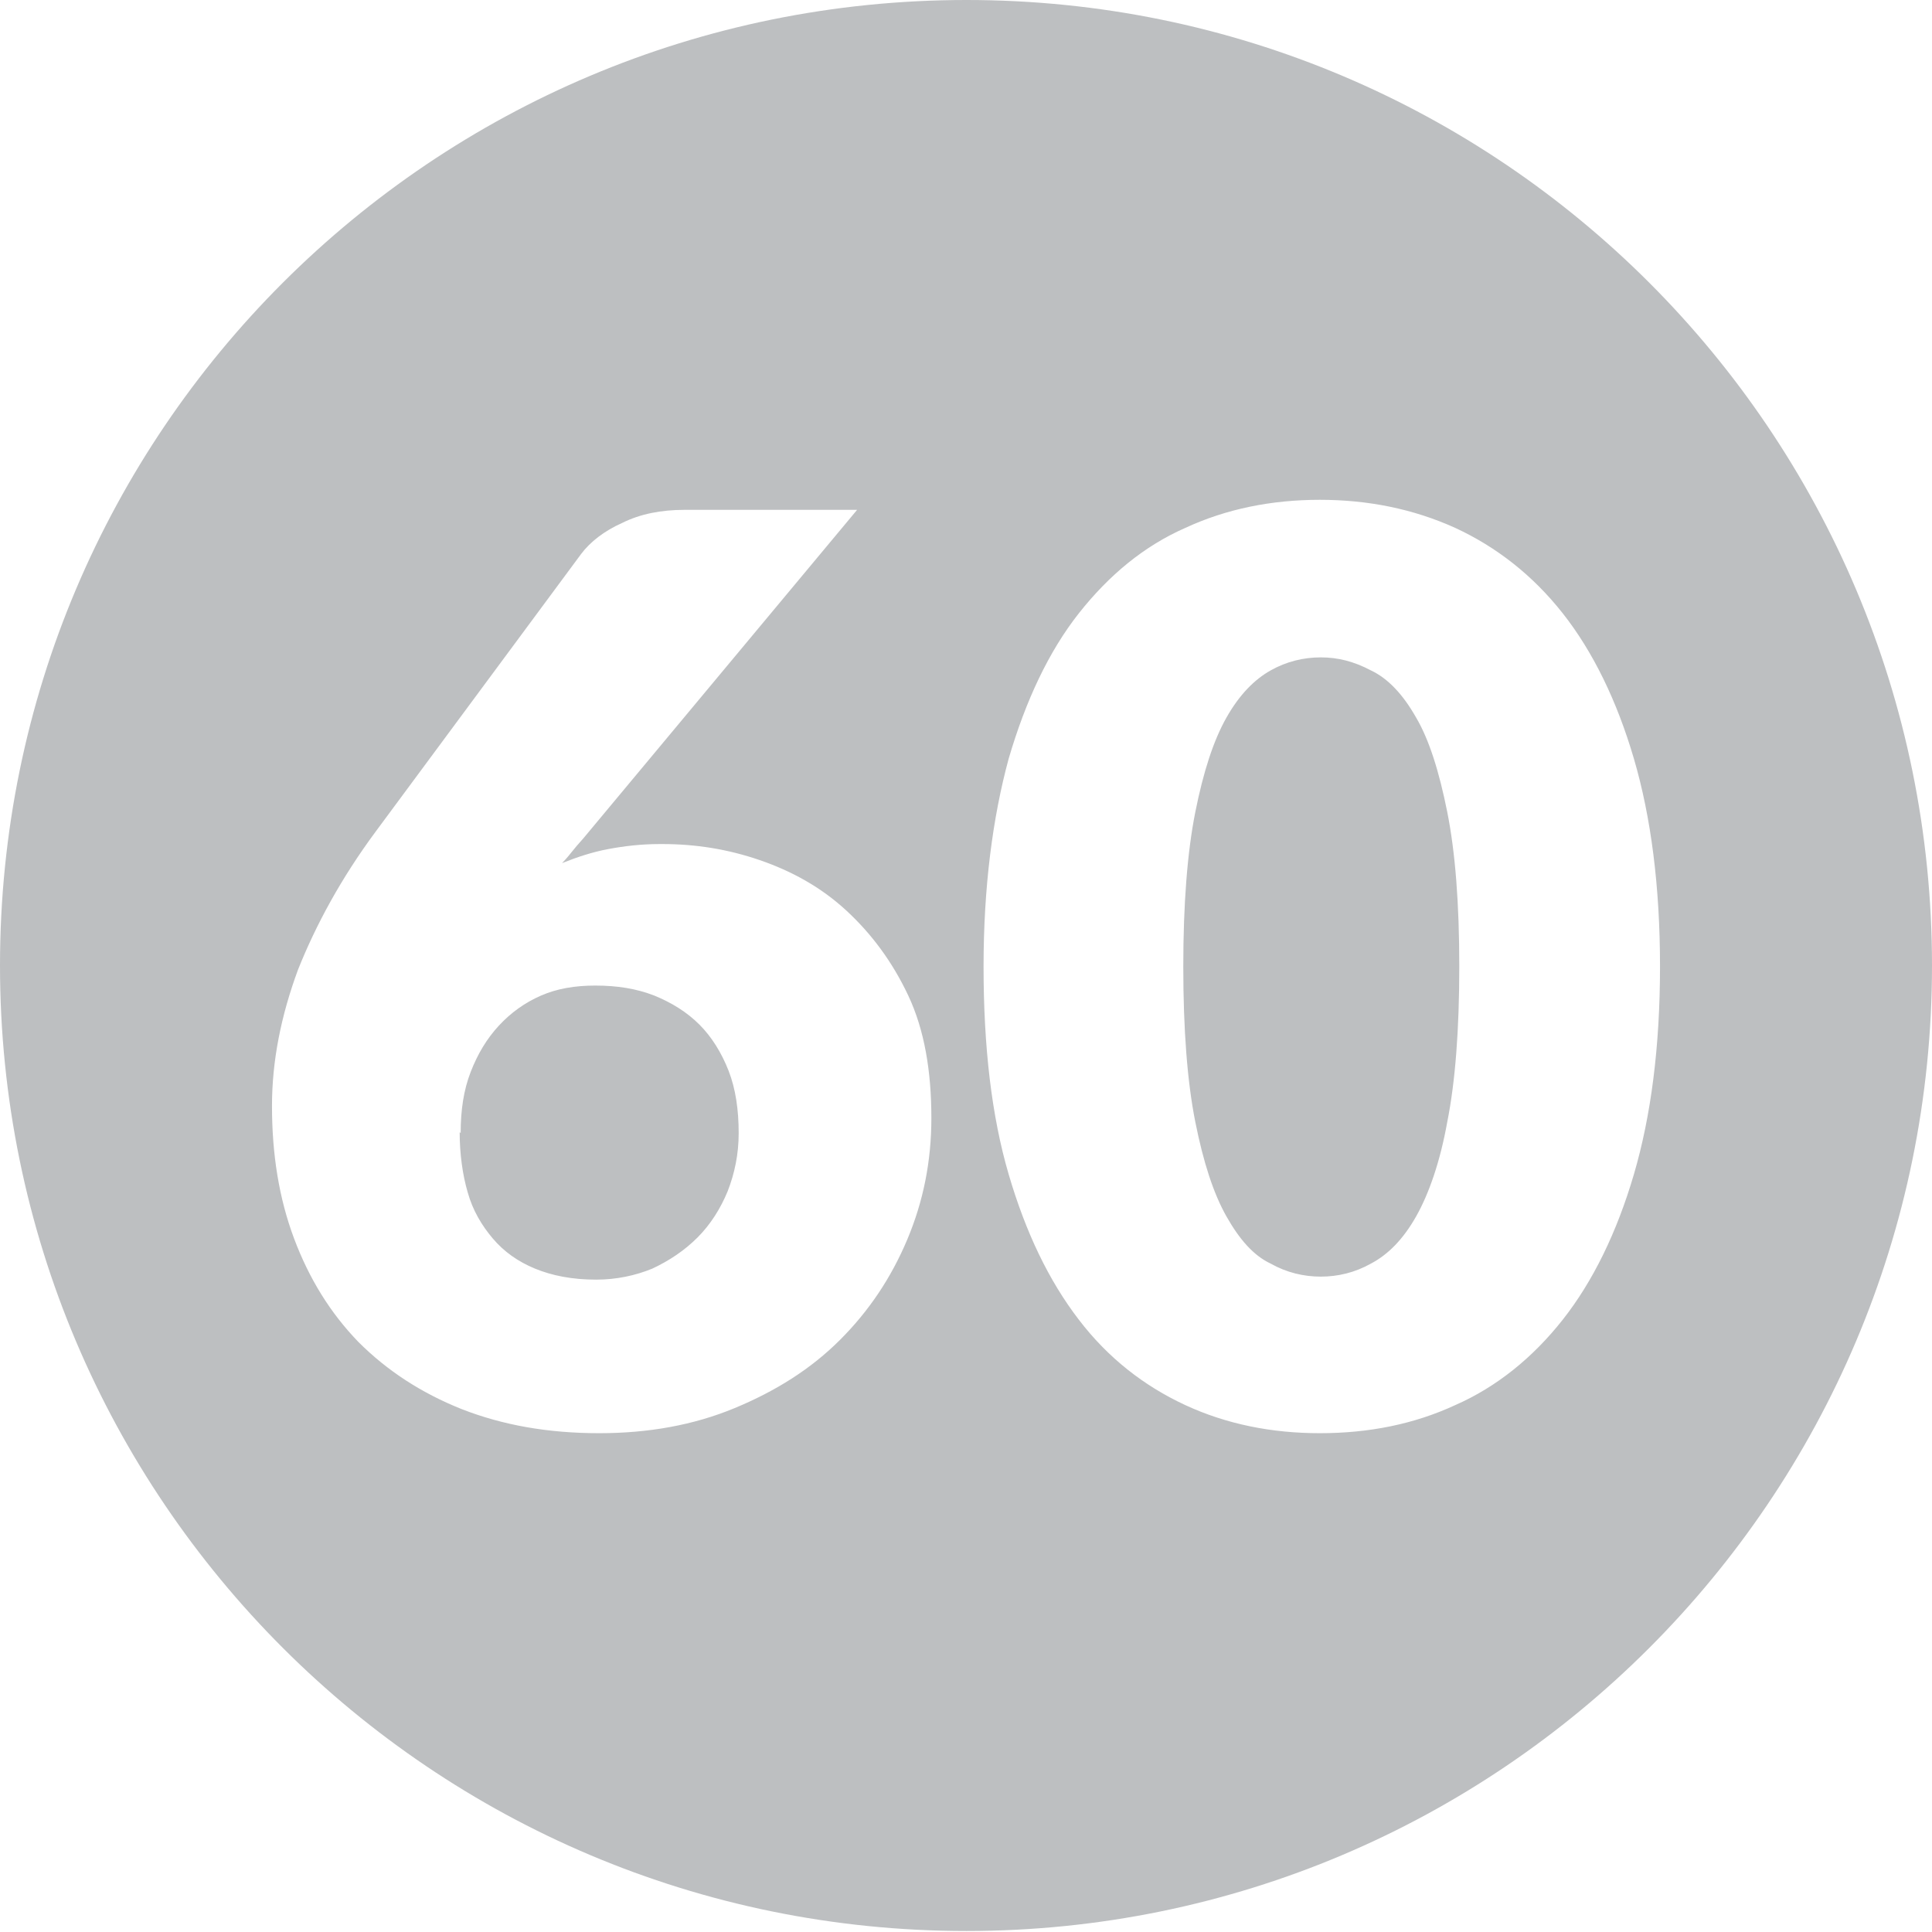 <?xml version="1.0" encoding="UTF-8"?>
<!DOCTYPE svg PUBLIC "-//W3C//DTD SVG 1.1//EN" "http://www.w3.org/Graphics/SVG/1.1/DTD/svg11.dtd">
<!-- Creator: CorelDRAW -->
<svg xmlns="http://www.w3.org/2000/svg" xml:space="preserve" width="66px" height="66px" style="shape-rendering:geometricPrecision; text-rendering:geometricPrecision; image-rendering:optimizeQuality; fill-rule:evenodd; clip-rule:evenodd"
viewBox="0 0 1.925 1.925"
 xmlns:xlink="http://www.w3.org/1999/xlink">
 <defs>
  <style type="text/css">
   <![CDATA[
    .fil0 {fill:#BDBFC1}
   ]]>
  </style>
 </defs>
 <g id="Layer_x0020_1">
  <path class="fil0" d="M0.963 0c0.532,0 0.962,0.431 0.962,0.962 0,0.531 -0.431,0.962 -0.962,0.962 -0.532,0 -0.963,-0.431 -0.963,-0.962 0,-0.532 0.431,-0.962 0.963,-0.962zm-0.303 0.841c0.033,0 0.065,0.005 0.097,0.016 0.032,0.011 0.061,0.027 0.086,0.05 0.025,0.023 0.046,0.051 0.062,0.085 0.016,0.034 0.023,0.075 0.023,0.122 0,0.043 -0.008,0.083 -0.024,0.121 -0.016,0.038 -0.038,0.071 -0.067,0.1 -0.029,0.029 -0.064,0.051 -0.105,0.068 -0.041,0.017 -0.086,0.025 -0.135,0.025 -0.051,0 -0.096,-0.008 -0.137,-0.024 -0.04,-0.016 -0.074,-0.038 -0.103,-0.067 -0.028,-0.029 -0.049,-0.063 -0.064,-0.103 -0.015,-0.04 -0.022,-0.084 -0.022,-0.132 0,-0.045 0.009,-0.09 0.026,-0.136 0.018,-0.045 0.043,-0.091 0.077,-0.137l0.205 -0.277c0.009,-0.012 0.023,-0.023 0.041,-0.031 0.018,-0.009 0.039,-0.013 0.062,-0.013l0.172 0 -0.27 0.324c-0.004,0.005 -0.008,0.009 -0.012,0.014 -0.004,0.005 -0.008,0.01 -0.012,0.014 0.015,-0.006 0.03,-0.011 0.046,-0.014 0.016,-0.003 0.033,-0.005 0.051,-0.005zm-0.202 0.287c0,0.022 0.003,0.043 0.008,0.06 0.005,0.018 0.014,0.033 0.025,0.046 0.011,0.013 0.025,0.023 0.042,0.03 0.017,0.007 0.037,0.011 0.061,0.011 0.02,0 0.039,-0.004 0.056,-0.011 0.017,-0.008 0.032,-0.018 0.045,-0.031 0.013,-0.013 0.023,-0.029 0.03,-0.046 0.007,-0.018 0.011,-0.037 0.011,-0.058 0,-0.023 -0.003,-0.044 -0.01,-0.062 -0.007,-0.018 -0.017,-0.034 -0.029,-0.046 -0.013,-0.013 -0.028,-0.022 -0.045,-0.029 -0.018,-0.007 -0.037,-0.01 -0.059,-0.01 -0.02,0 -0.038,0.003 -0.054,0.01 -0.016,0.007 -0.03,0.017 -0.042,0.03 -0.012,0.013 -0.021,0.028 -0.028,0.046 -0.007,0.018 -0.01,0.038 -0.01,0.061zm1.196 -0.165c0,0.08 -0.009,0.149 -0.026,0.207 -0.017,0.058 -0.041,0.107 -0.071,0.145 -0.03,0.038 -0.066,0.067 -0.107,0.085 -0.041,0.019 -0.086,0.028 -0.135,0.028 -0.048,0 -0.093,-0.009 -0.134,-0.028 -0.041,-0.019 -0.077,-0.047 -0.106,-0.085 -0.03,-0.039 -0.053,-0.087 -0.07,-0.145 -0.017,-0.058 -0.025,-0.127 -0.025,-0.207 0,-0.079 0.009,-0.148 0.025,-0.207 0.017,-0.058 0.04,-0.107 0.07,-0.145 0.03,-0.038 0.065,-0.067 0.106,-0.085 0.041,-0.019 0.086,-0.028 0.134,-0.028 0.048,0 0.093,0.009 0.135,0.028 0.041,0.019 0.077,0.047 0.107,0.085 0.03,0.038 0.054,0.087 0.071,0.145 0.017,0.058 0.026,0.127 0.026,0.207zm-0.2 0c0,-0.063 -0.004,-0.114 -0.012,-0.154 -0.008,-0.04 -0.018,-0.072 -0.031,-0.094 -0.013,-0.023 -0.028,-0.039 -0.045,-0.047 -0.017,-0.009 -0.033,-0.013 -0.05,-0.013 -0.017,0 -0.034,0.004 -0.05,0.013 -0.016,0.009 -0.031,0.024 -0.044,0.047 -0.013,0.023 -0.023,0.054 -0.031,0.094 -0.008,0.04 -0.012,0.092 -0.012,0.154 0,0.063 0.004,0.115 0.012,0.155 0.008,0.04 0.018,0.071 0.031,0.094 0.013,0.023 0.027,0.039 0.044,0.047 0.016,0.009 0.033,0.013 0.05,0.013 0.017,0 0.034,-0.004 0.05,-0.013 0.017,-0.009 0.032,-0.024 0.045,-0.047 0.013,-0.023 0.024,-0.055 0.031,-0.094 0.008,-0.04 0.012,-0.092 0.012,-0.155z"/>
 </g>
</svg>
